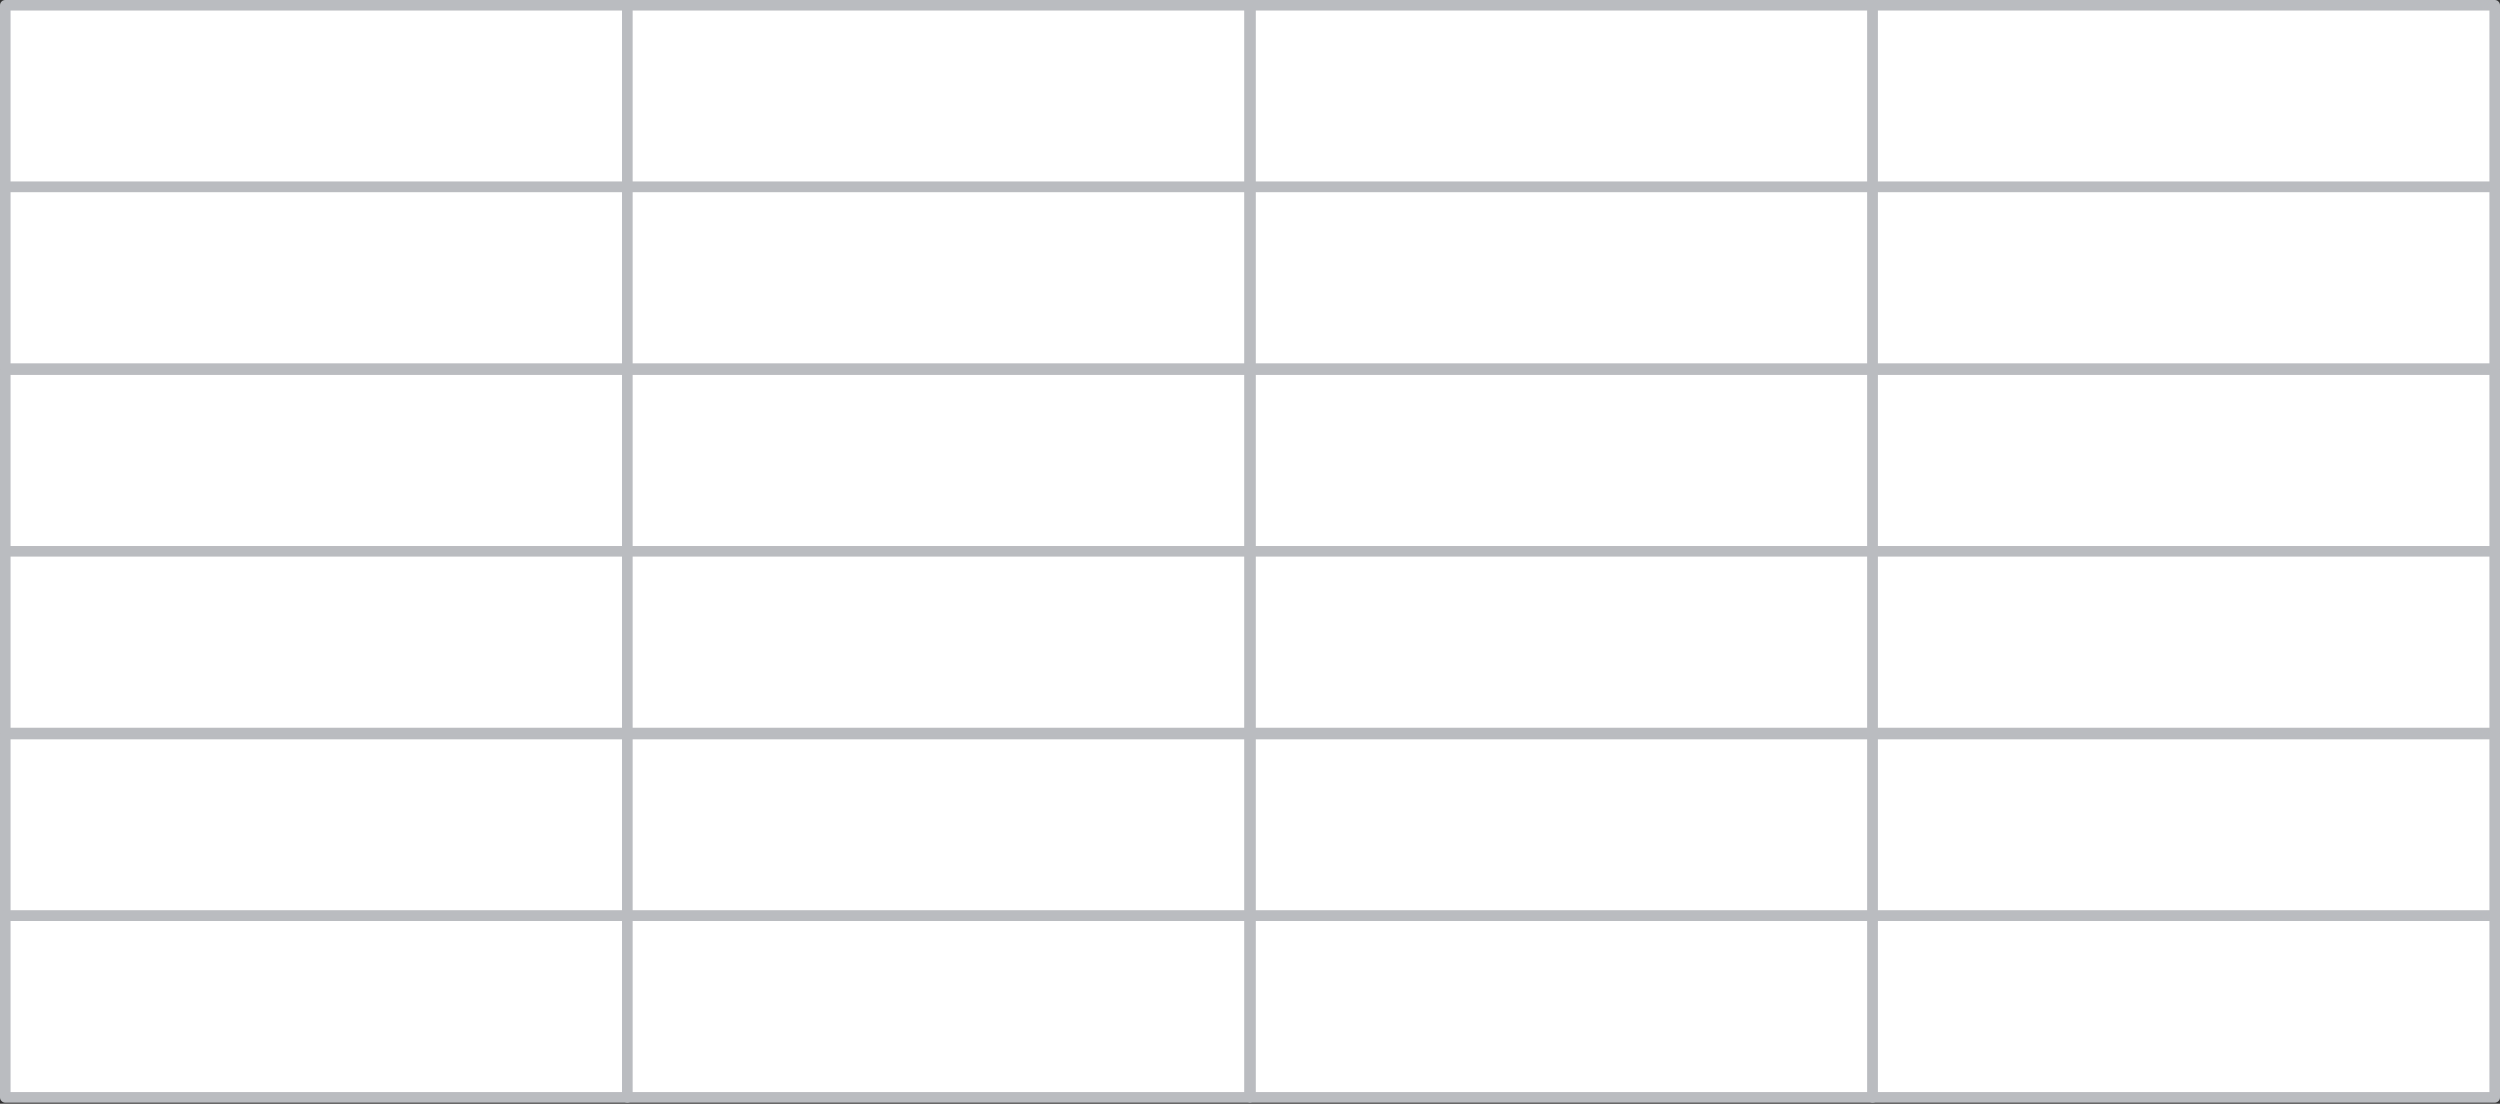 <?xml version="1.0" encoding="UTF-8"?> <!-- Generator: Adobe Illustrator 19.0.0, SVG Export Plug-In . SVG Version: 6.00 Build 0) --> <svg xmlns="http://www.w3.org/2000/svg" xmlns:xlink="http://www.w3.org/1999/xlink" id="Layer_1" x="0px" y="0px" viewBox="0 0 236.7 104.5" style="enable-background:new 0 0 236.7 104.5;" xml:space="preserve"><rect x="0" y="0" width="236.7" height="104.5" fill="#333333" stroke="none"/> <style type="text/css"> .st0{fill:#FFFFFF;stroke:#BABCC0;stroke-linecap:round;stroke-linejoin:round;} </style> <g id="XMLID_1170_"> <g id="XMLID_1114_"> <rect id="XMLID_1115_" x="0.5" y="0.5" class="st0" width="58.9" height="17.2"></rect> </g> <g id="XMLID_1112_"> <rect id="XMLID_1113_" x="0.5" y="17.7" class="st0" width="58.9" height="17.2"></rect> </g> <g id="XMLID_1110_"> <rect id="XMLID_1111_" x="0.5" y="35" class="st0" width="58.9" height="17.2"></rect> </g> <g id="XMLID_1108_"> <rect id="XMLID_1109_" x="0.5" y="52.2" class="st0" width="58.9" height="17.2"></rect> </g> <g id="XMLID_1106_"> <rect id="XMLID_1107_" x="0.5" y="69.5" class="st0" width="58.9" height="17.2"></rect> </g> <g id="XMLID_1104_"> <rect id="XMLID_1105_" x="0.5" y="86.7" class="st0" width="58.9" height="17.2"></rect> </g> <g id="XMLID_1102_"> <rect id="XMLID_1103_" x="59.4" y="0.5" class="st0" width="58.9" height="17.2"></rect> </g> <g id="XMLID_1100_"> <rect id="XMLID_1101_" x="59.4" y="17.7" class="st0" width="58.9" height="17.2"></rect> </g> <g id="XMLID_1098_"> <rect id="XMLID_1099_" x="59.4" y="35" class="st0" width="58.9" height="17.2"></rect> </g> <g id="XMLID_1096_"> <rect id="XMLID_1097_" x="59.4" y="52.2" class="st0" width="58.9" height="17.2"></rect> </g> <g id="XMLID_1094_"> <rect id="XMLID_1095_" x="59.4" y="69.5" class="st0" width="58.9" height="17.2"></rect> </g> <g id="XMLID_1092_"> <rect id="XMLID_1093_" x="59.4" y="86.7" class="st0" width="58.9" height="17.2"></rect> </g> <g id="XMLID_1138_"> <rect id="XMLID_1139_" x="118.4" y="0.5" class="st0" width="58.9" height="17.2"></rect> </g> <g id="XMLID_1136_"> <rect id="XMLID_1137_" x="118.4" y="17.7" class="st0" width="58.9" height="17.2"></rect> </g> <g id="XMLID_1134_"> <rect id="XMLID_1135_" x="118.4" y="35" class="st0" width="58.9" height="17.2"></rect> </g> <g id="XMLID_1132_"> <rect id="XMLID_1133_" x="118.4" y="52.2" class="st0" width="58.9" height="17.2"></rect> </g> <g id="XMLID_1130_"> <rect id="XMLID_1131_" x="118.4" y="69.5" class="st0" width="58.9" height="17.2"></rect> </g> <g id="XMLID_1128_"> <rect id="XMLID_1129_" x="118.4" y="86.7" class="st0" width="58.9" height="17.2"></rect> </g> <g id="XMLID_1126_"> <rect id="XMLID_1127_" x="177.3" y="0.5" class="st0" width="58.9" height="17.2"></rect> </g> <g id="XMLID_1124_"> <rect id="XMLID_1125_" x="177.3" y="17.7" class="st0" width="58.9" height="17.2"></rect> </g> <g id="XMLID_1122_"> <rect id="XMLID_1123_" x="177.3" y="35" class="st0" width="58.9" height="17.2"></rect> </g> <g id="XMLID_1120_"> <rect id="XMLID_1121_" x="177.3" y="52.2" class="st0" width="58.9" height="17.2"></rect> </g> <g id="XMLID_1118_"> <rect id="XMLID_1119_" x="177.3" y="69.5" class="st0" width="58.9" height="17.2"></rect> </g> <g id="XMLID_1116_"> <rect id="XMLID_1117_" x="177.3" y="86.7" class="st0" width="58.9" height="17.2"></rect> </g> </g> </svg> 